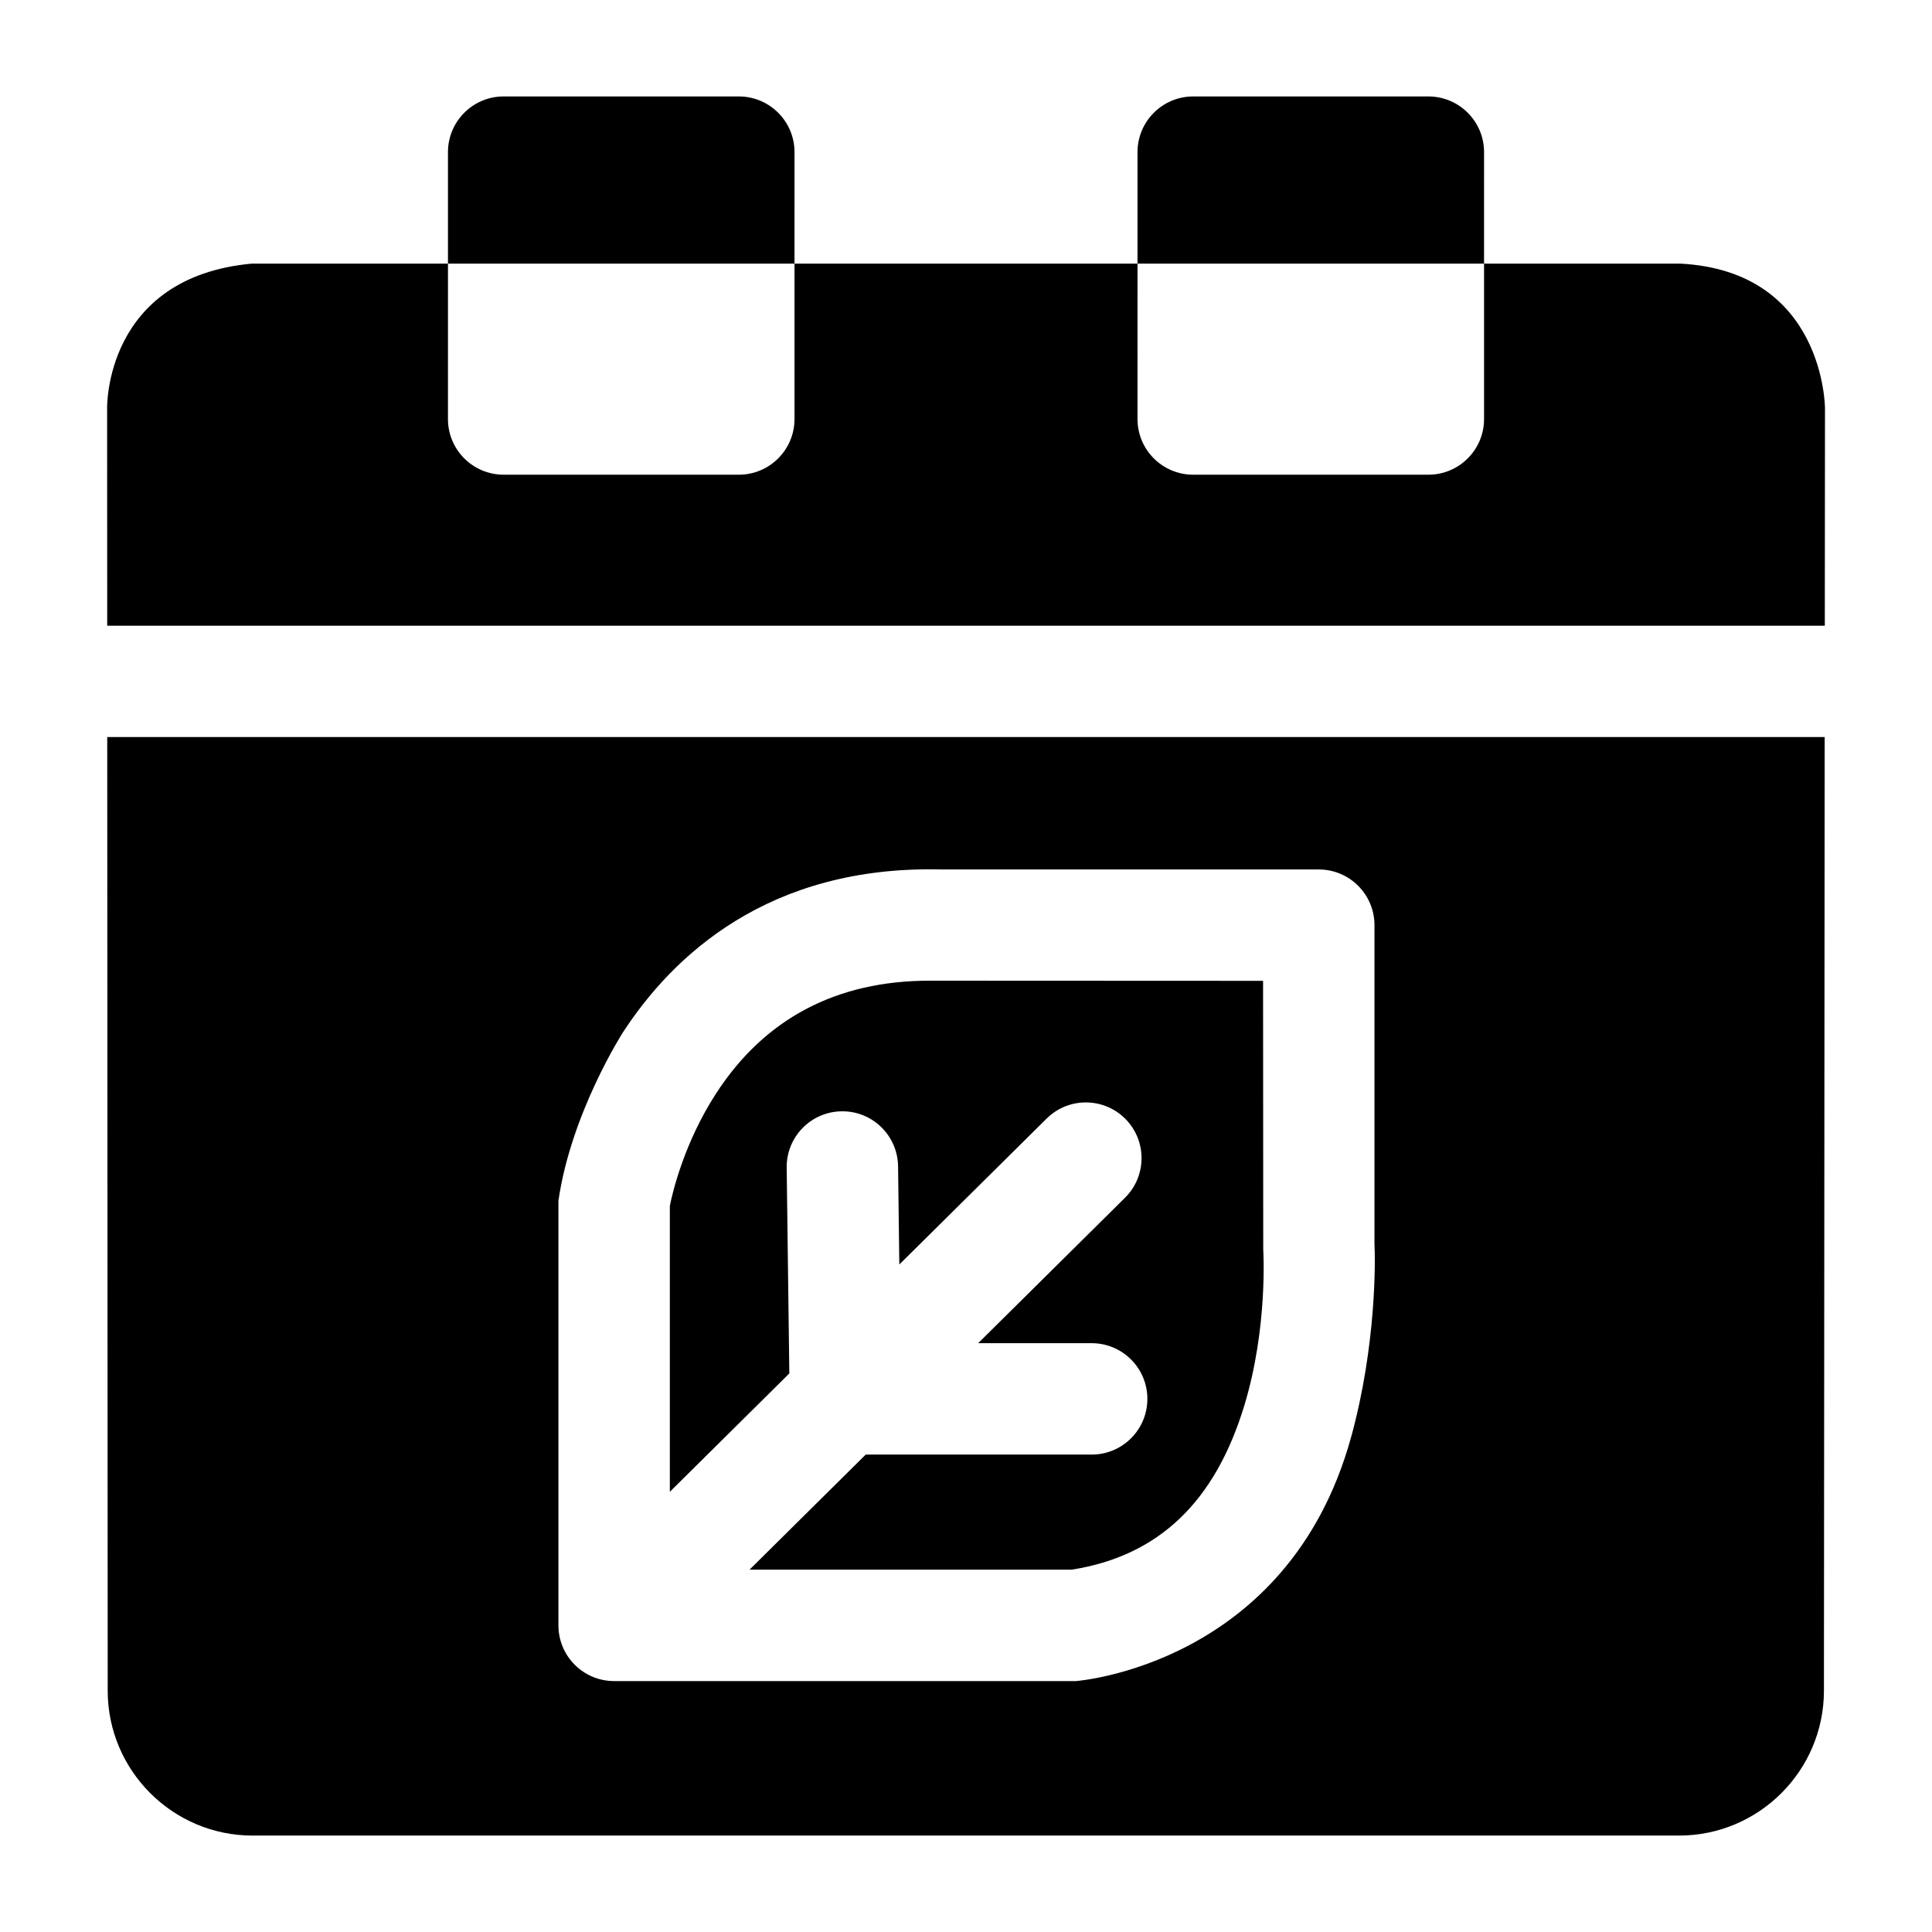 <?xml version="1.0" encoding="UTF-8"?>
<!-- Uploaded to: ICON Repo, www.iconrepo.com, Generator: ICON Repo Mixer Tools -->
<svg fill="#000000" width="800px" height="800px" version="1.1" viewBox="144 144 512 512" xmlns="http://www.w3.org/2000/svg">
 <path d="m354.55 213.86h-91.836v-29.539c0-8.148 6.613-14.762 14.762-14.762h62.316c8.148 0 14.762 6.613 14.762 14.762zm182.74-29.539c0-8.148-6.613-14.762-14.762-14.762h-62.316c-8.148 0-14.762 6.613-14.762 14.762v29.539h91.836zm51.977 29.539h-51.977v41.18c0 8.156-6.613 14.762-14.762 14.762h-62.316c-8.148 0-14.762-6.602-14.762-14.762l0.004-41.18h-90.902v41.18c0 8.156-6.613 14.762-14.762 14.762h-62.316c-8.148 0-14.762-6.602-14.762-14.762l0.004-41.18h-51.965c-39.191 3.609-38.367 38.387-38.367 38.387l0.027 57.566h455.18l0.047-57.566s0-36.41-38.367-38.387zm-110.54 190.07-88.352-0.039c-24.684 0-43.711 10.031-56.559 29.816-8.484 13.066-11.586 26.297-12.301 29.836v75.797l31.664-31.363-0.699-54.523c-0.105-8.152 6.418-14.844 14.57-14.945 8.141-0.117 14.844 6.418 14.949 14.57l0.332 26.023 39.043-38.672c5.793-5.738 15.137-5.691 20.875 0.098 5.738 5.793 5.691 15.137-0.098 20.875l-38.926 38.555h30.078c8.152 0 14.762 6.609 14.762 14.762s-6.609 14.762-14.762 14.762h-59.879l-30.793 30.5h85.383c23.031-3.644 38.016-17.934 45.789-43.66 6.25-20.691 4.981-40.961 4.969-41.16zm148.83-64.602-0.195 252.75c-0.02 21.156-17.238 38.367-38.395 38.367h-378.03c-21.156 0-38.375-17.211-38.395-38.367l-0.125-252.75zm-125.5 185.53c6.723-24.418 6.426-47.125 6.191-51.234v-84.445c0-8.152-6.609-14.762-14.762-14.762l-100.07-0.004c-45.906-1.113-71.254 23.035-84.363 43.223 0 0-13.715 21.34-17.066 44.574v112.53c0 8.152 6.609 14.762 14.762 14.762h122.36s56.266-4.074 72.941-64.641z"/>
</svg>